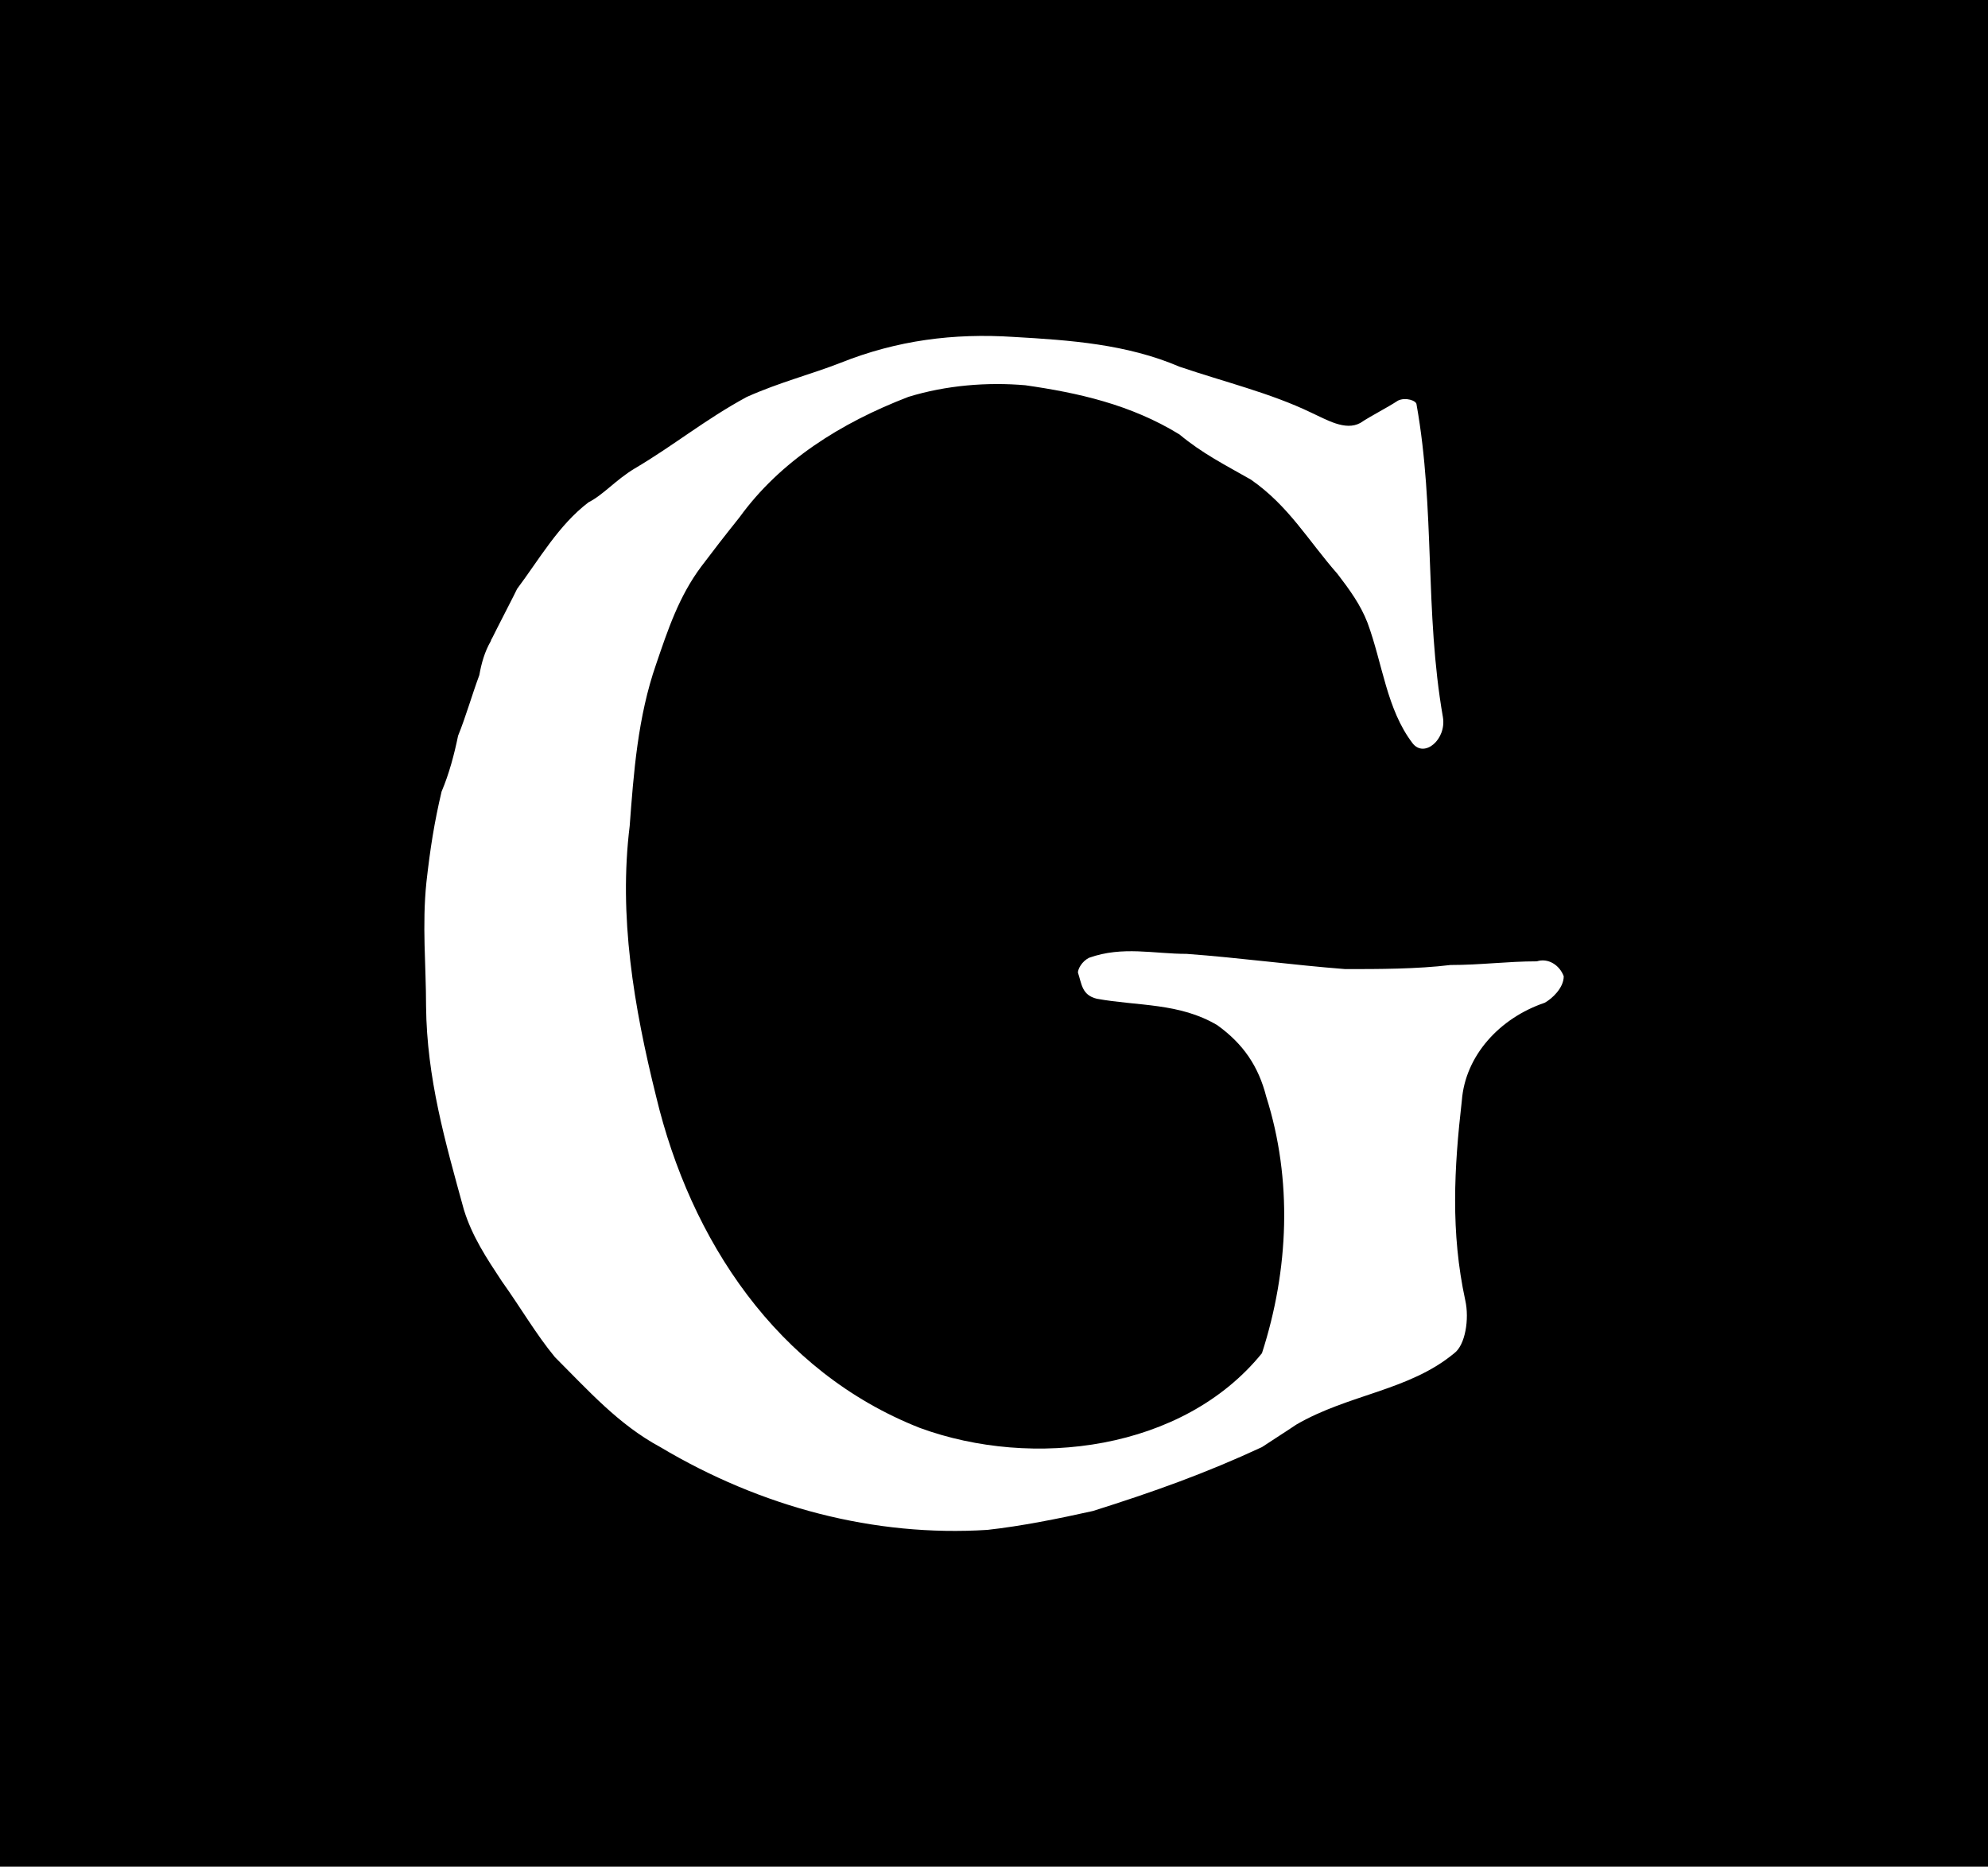 <?xml version="1.0" encoding="utf-8"?>
<svg version="1.1" id="favicon" xmlns="http://www.w3.org/2000/svg" xmlns:xlink="http://www.w3.org/1999/xlink" x="0px"
	 y="0px" viewBox="0 0 276.88 260" style="enable-background:new 0 0 276.88 260;" xml:space="preserve">
<style type="text/css">
	.st0{fill:#000000;}
	.st1{fill:#FFFFFF;}
</style>
<rect class="st0" width="276.88" height="260"/>
<path class="st1" d="M217.79,135.98c-0.58-1.57-2.18-2.58-3.75-2.08c-4.12,0-7.77,0.51-12.02,0.51c-4.72,0.57-9.99,0.57-14.67,0.57
	c-7.34-0.57-14.71-1.58-22.08-2.12c-4.62,0-8.9-1.12-13.58,0.54c-1.03,0.51-1.56,1.58-1.56,2.06c0.53,1.58,0.53,3.14,2.63,3.65
	c5.7,1.04,11.51,0.54,16.79,3.69c3.64,2.62,5.74,5.76,6.81,9.96c3.66,11.54,3.16,24.08-0.6,35.72
	c-10.98,13.56-31.92,16.17-47.64,10.41c-19.95-7.85-31.97-26.24-36.73-46.13c-3.14-12.61-5.24-25.17-3.69-37.72
	c0.55-7.32,1.11-15.16,3.69-22.55c1.61-4.71,3.15-9.41,6.3-13.61c1.59-2.11,3.15-4.13,5.3-6.82c5.69-7.86,14.1-13.15,23.52-16.78
	c5.27-1.62,11.01-2.08,16.29-1.62c7.34,1.05,14.68,2.68,21.47,6.85c3.18,2.65,6.28,4.2,9.96,6.3c5.28,3.68,7.91,8.41,12.06,13.14
	c1.57,2.06,3.18,4.21,4.17,6.79c2.12,5.75,2.66,12.06,6.29,16.8c1.64,2.08,4.74-0.56,4.21-3.67c-2.57-14.72-1.05-28.88-3.67-43.53
	c0-0.54-1.53-1.06-2.59-0.54c-1.58,1.04-3.72,2.09-5.24,3.11c-2.11,1.15-4.73-0.48-6.89-1.46c-5.69-2.73-12.02-4.24-18.31-6.38
	c-7.33-3.14-15.21-3.69-23.05-4.14c-8.43-0.55-16.27,0.47-24.13,3.6c-4.13,1.62-8.42,2.68-13.08,4.76
	c-5.81,3.15-10.27,6.83-15.6,9.96c-2.66,1.6-4.35,3.66-6.43,4.71c-4.19,3.19-6.84,7.91-9.95,12.06c-0.05,0.17-3.1,6.07-3.49,6.89
	c-0.1,0.12-0.13,0.21-0.17,0.38c-0.87,1.5-1.32,3.14-1.6,4.74c-1,2.68-1.9,5.85-2.96,8.45c-0.54,2.61-1.23,5.25-2.3,7.78
	c-1.02,4.33-1.58,7.9-2.11,12.61c-0.62,6.01-0.05,11.55-0.05,17.29c0.11,10.04,2.65,18.81,5.27,28.34c1.15,3.72,3.17,6.76,5.27,9.94
	c2.65,3.71,4.74,7.35,7.4,10.58c4.69,4.68,8.85,9.39,14.67,12.53c14.11,8.41,29.86,12.53,45.57,11.54
	c4.73-0.52,9.94-1.57,14.69-2.63c8.45-2.66,15.72-5.26,23.55-8.9c1.62-1.08,3.21-2.07,4.79-3.14c7.31-4.24,15.69-4.71,21.97-9.92
	c1.56-1.13,2.14-4.78,1.56-7.37c-2.06-9.5-1.56-18.43-0.48-27.85c0.48-6.24,5.25-11.48,11.54-13.61
	C216.16,139.11,217.79,137.61,217.79,135.98z"/>
</svg>
